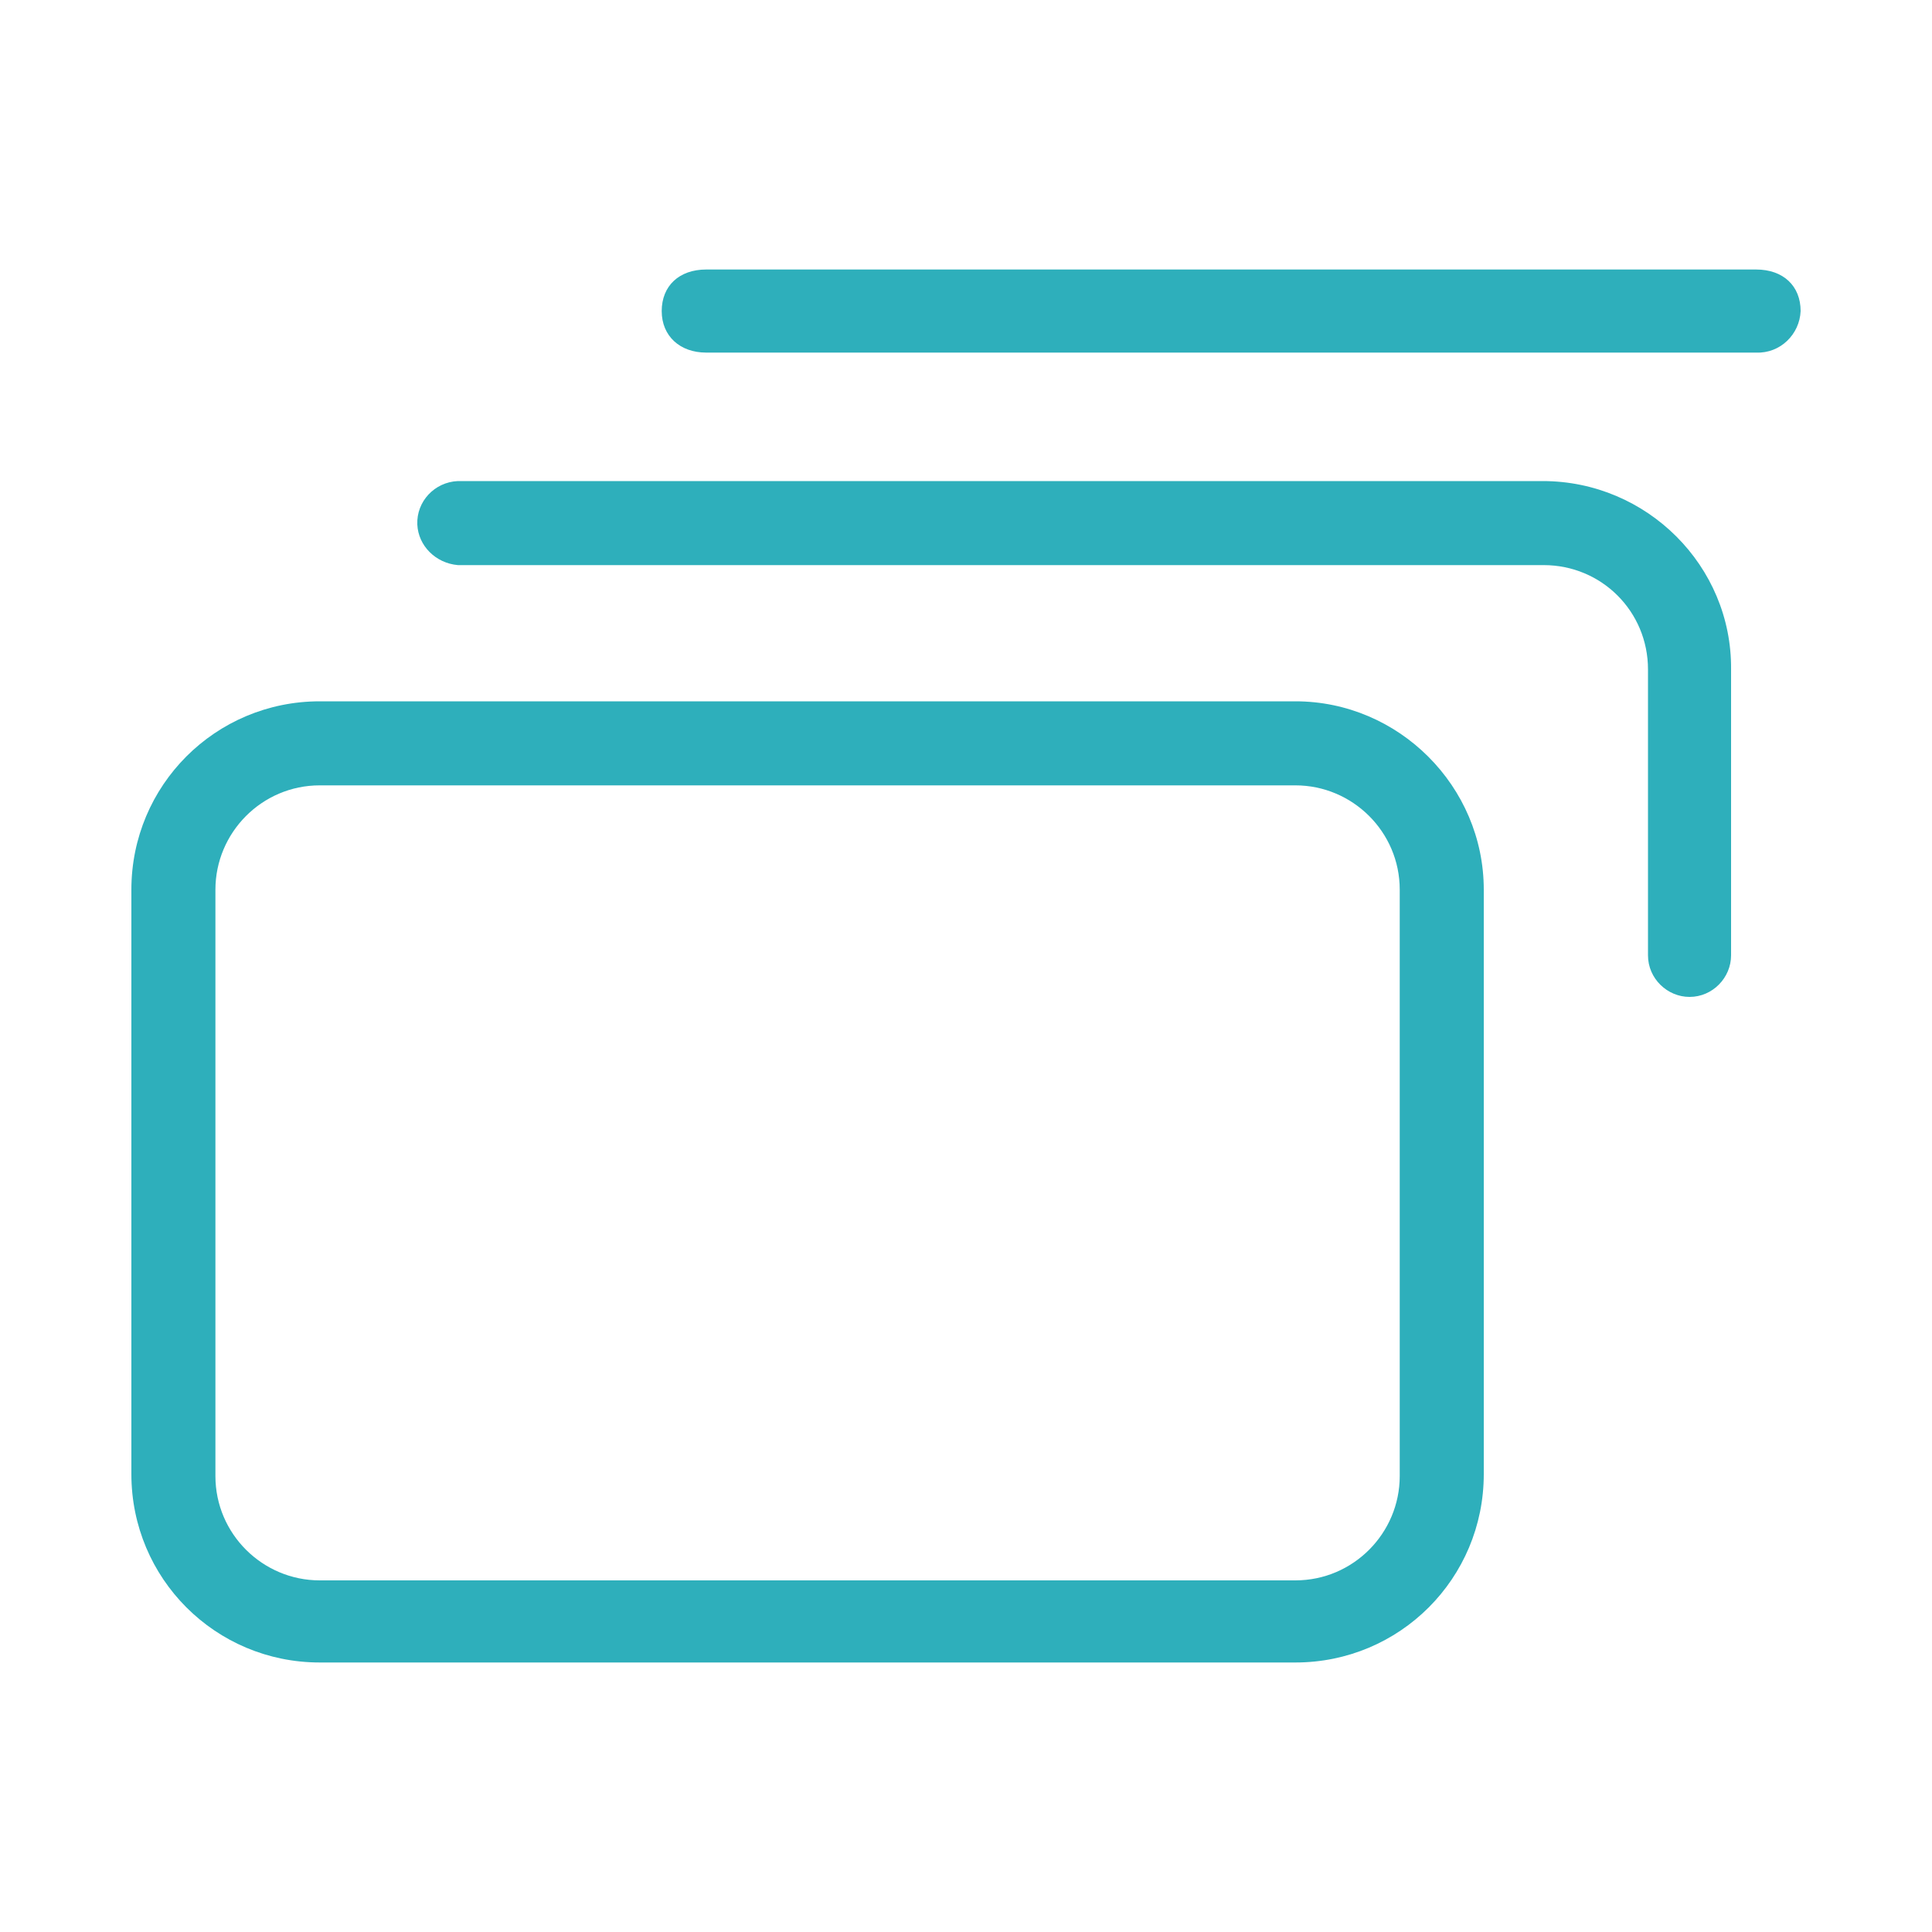<?xml version="1.0" encoding="utf-8"?>
<!-- Generator: Adobe Illustrator 22.0.1, SVG Export Plug-In . SVG Version: 6.00 Build 0)  -->
<svg version="1.1" id="图层_1" xmlns="http://www.w3.org/2000/svg" xmlns:xlink="http://www.w3.org/1999/xlink" x="0px" y="0px"
	 viewBox="0 0 200 200" style="enable-background:new 0 0 200 200;" xml:space="preserve">
<style type="text/css">
	.st0{fill:#2EAFBB;}
</style>
<path class="st0" d="M134.1,72.6H33.1c-10.8,0-19.5,8.7-19.5,19.5v60.5c0,10.8,8.7,19.5,19.5,19.5h101c10.8,0,19.5-8.7,19.5-19.5
	V92.1C153.6,81.4,144.8,72.6,134.1,72.6z M144.9,126v26.8c0,5.9-4.8,10.8-10.8,10.8h-101c-5.9,0-10.8-4.8-10.8-10.8V92.1
	c0-5.9,4.8-10.8,10.8-10.8h101c5.9,0,10.8,4.8,10.8,10.8V126z"/>
<path class="st0" d="M159.7,49.8H47.4c-2.4,0.1-4.3,2.1-4.2,4.5c0.1,2.2,1.9,4,4.2,4.2h112.4c6,0,10.8,4.8,10.8,10.8l0,0v29.6
	c0,2.4,2,4.3,4.3,4.3c2.4,0,4.3-2,4.3-4.3V69.3C179.3,58.6,170.5,49.8,159.7,49.8z M73.1,36.5h108.7c2.5,0.1,4.5-1.9,4.6-4.3
	c0-2.6-1.8-4.3-4.6-4.3H73.1c-2.8,0-4.6,1.7-4.6,4.3S70.4,36.5,73.1,36.5z"/>
</svg>
